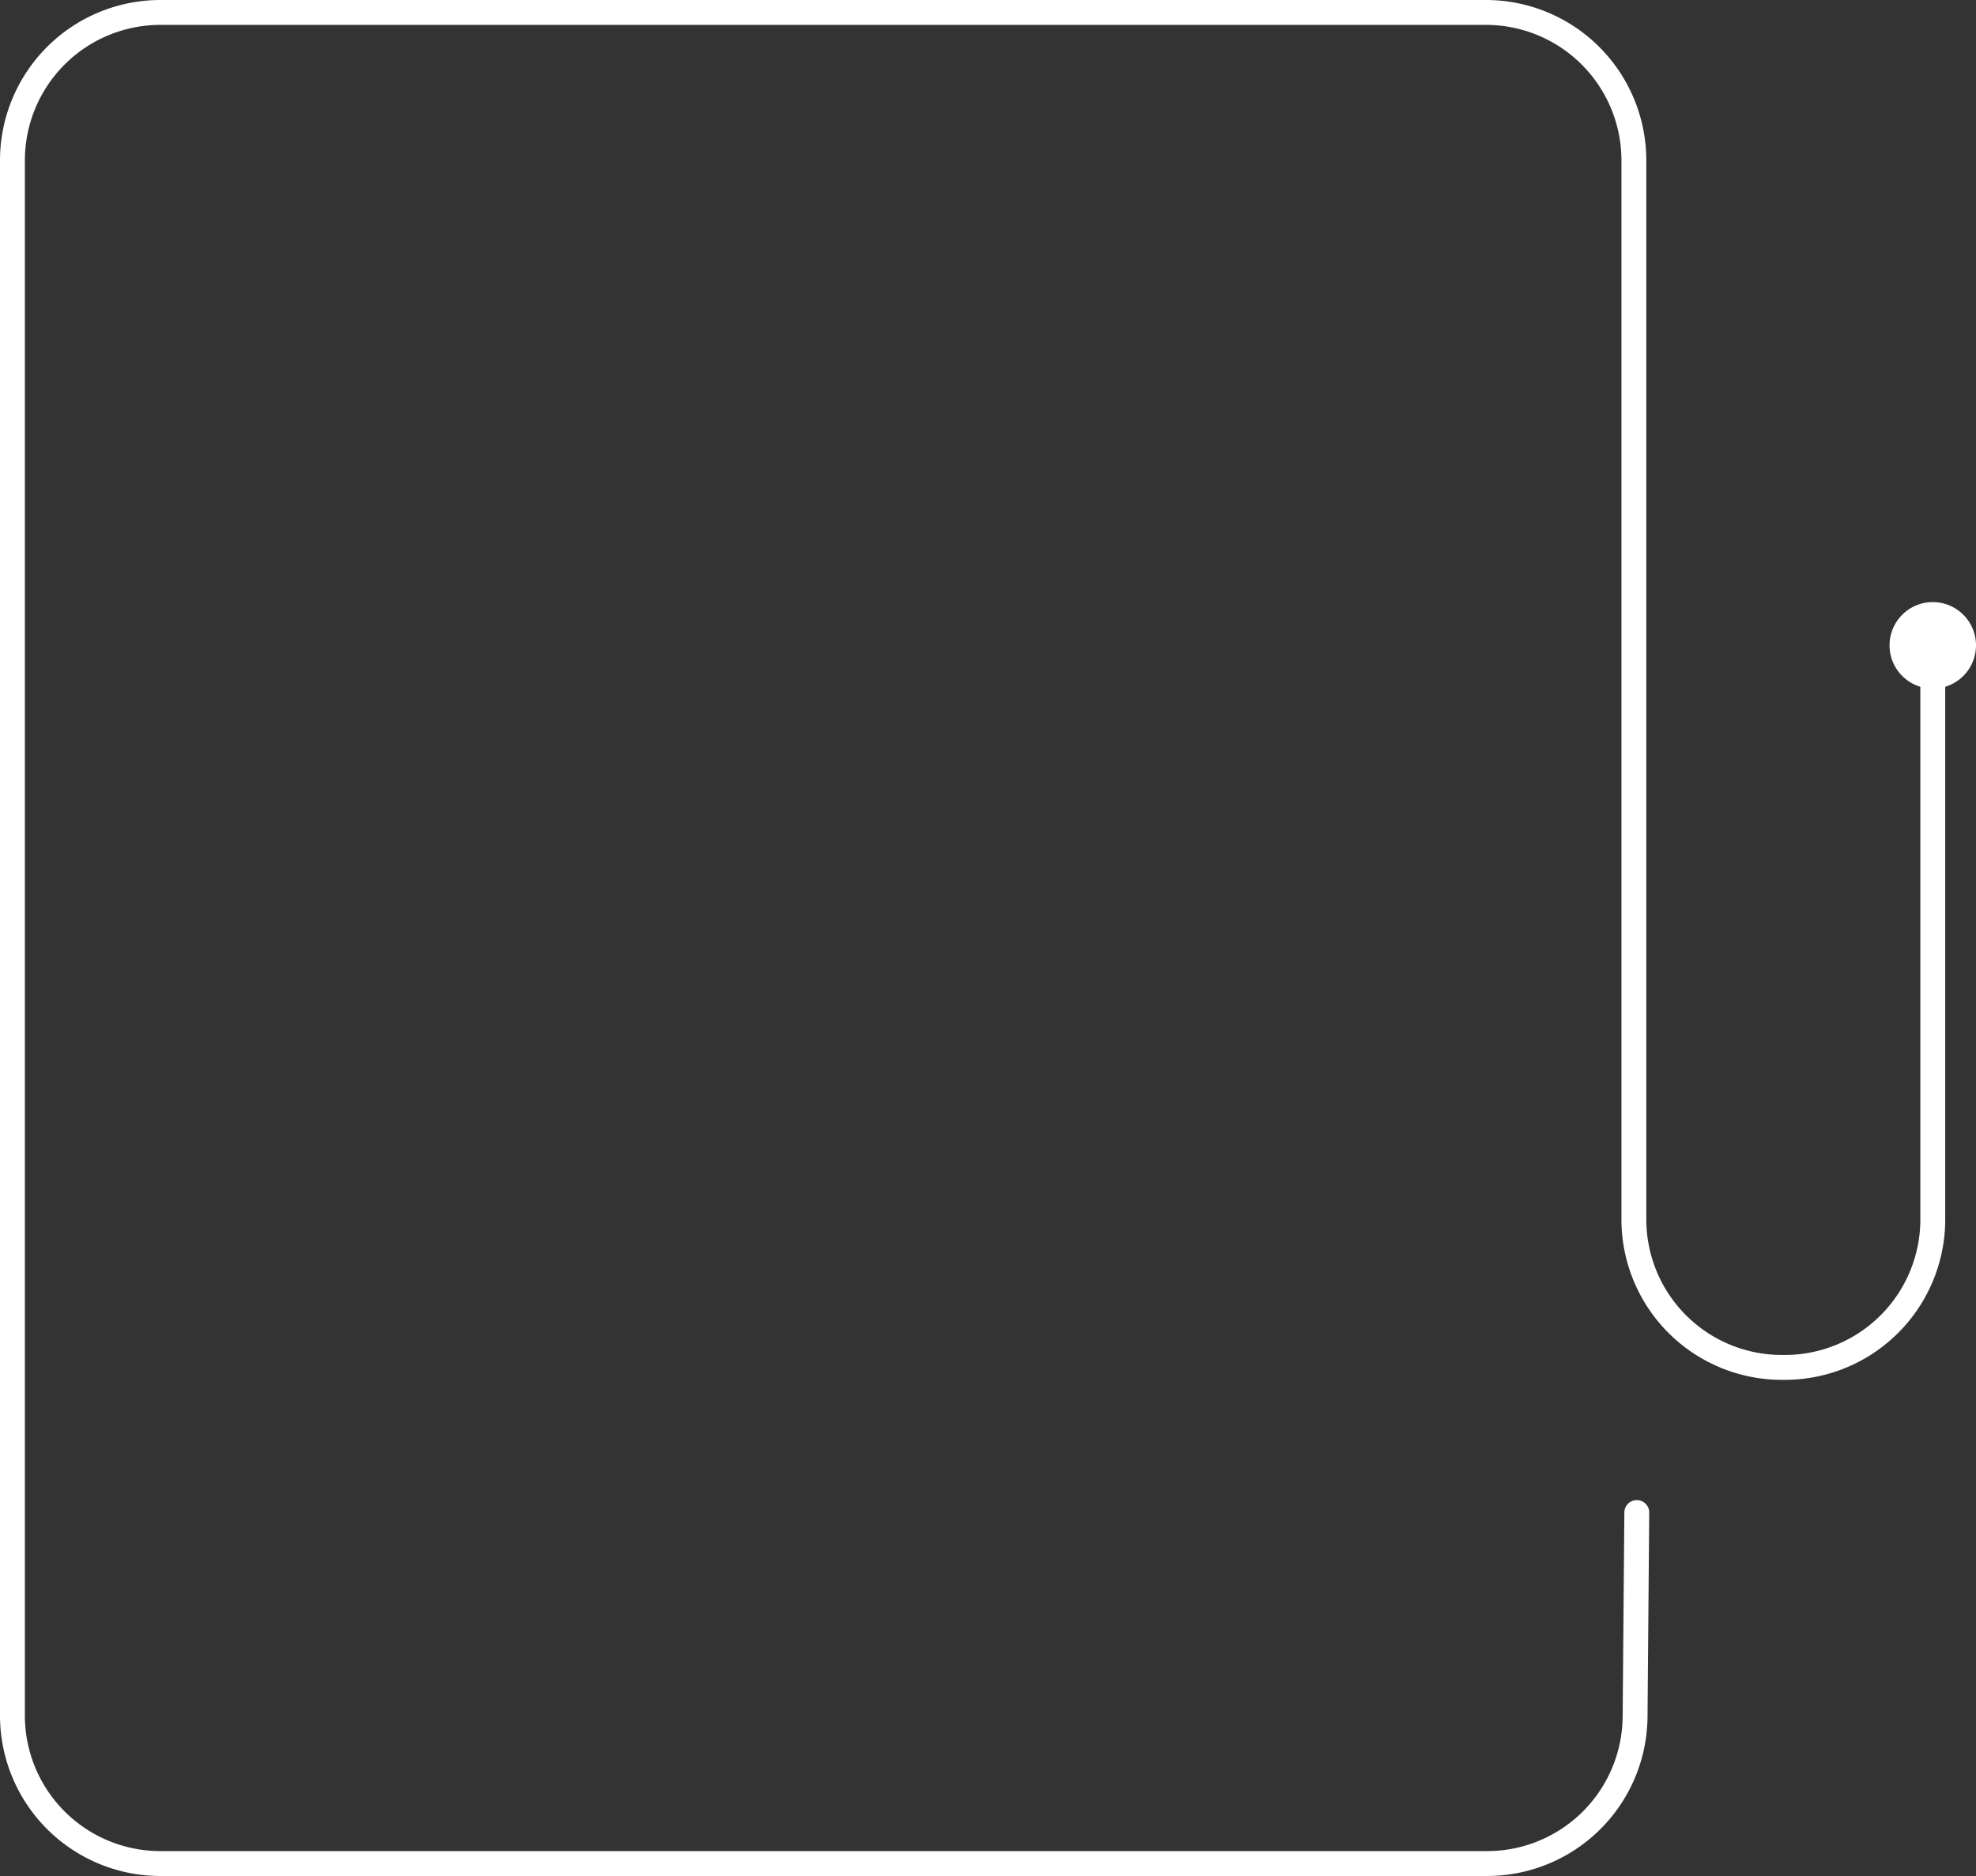<svg xmlns="http://www.w3.org/2000/svg" width="317.775" height="301.629" viewBox="0 0 317.775 301.629"><rect x="0" y="0" width="317.775" height="301.629" fill="#333333" stroke="none"/><g id="Grupo_115" data-name="Grupo 115" transform="translate(-208.658 -3653.658)"><path id="Caminho_107" data-name="Caminho 107" d="M261.724,241.691l-.273,32.838a23.8,23.8,0,0,1-23.8,23.6H24.3a23.8,23.8,0,0,1-23.8-23.8V24.3A23.8,23.8,0,0,1,24.3.5H237.455a23.8,23.8,0,0,1,23.8,23.8V194.557a23.8,23.8,0,0,0,23.8,23.8h.47a23.8,23.8,0,0,0,23.8-23.8V102.014" transform="translate(210.158 3655.158)" fill="none" stroke="#fff" stroke-linecap="round" stroke-linejoin="round" stroke-miterlimit="10" stroke-width="4"></path><path id="Caminho_108" data-name="Caminho 108" d="M241.143,78.962a4.952,4.952,0,1,0-4.952,4.952,4.953,4.953,0,0,0,4.952-4.952" transform="translate(283.29 3678.457)" fill="#fff" stroke="#fff" stroke-linecap="round" stroke-linejoin="round" stroke-width="4"></path></g></svg>